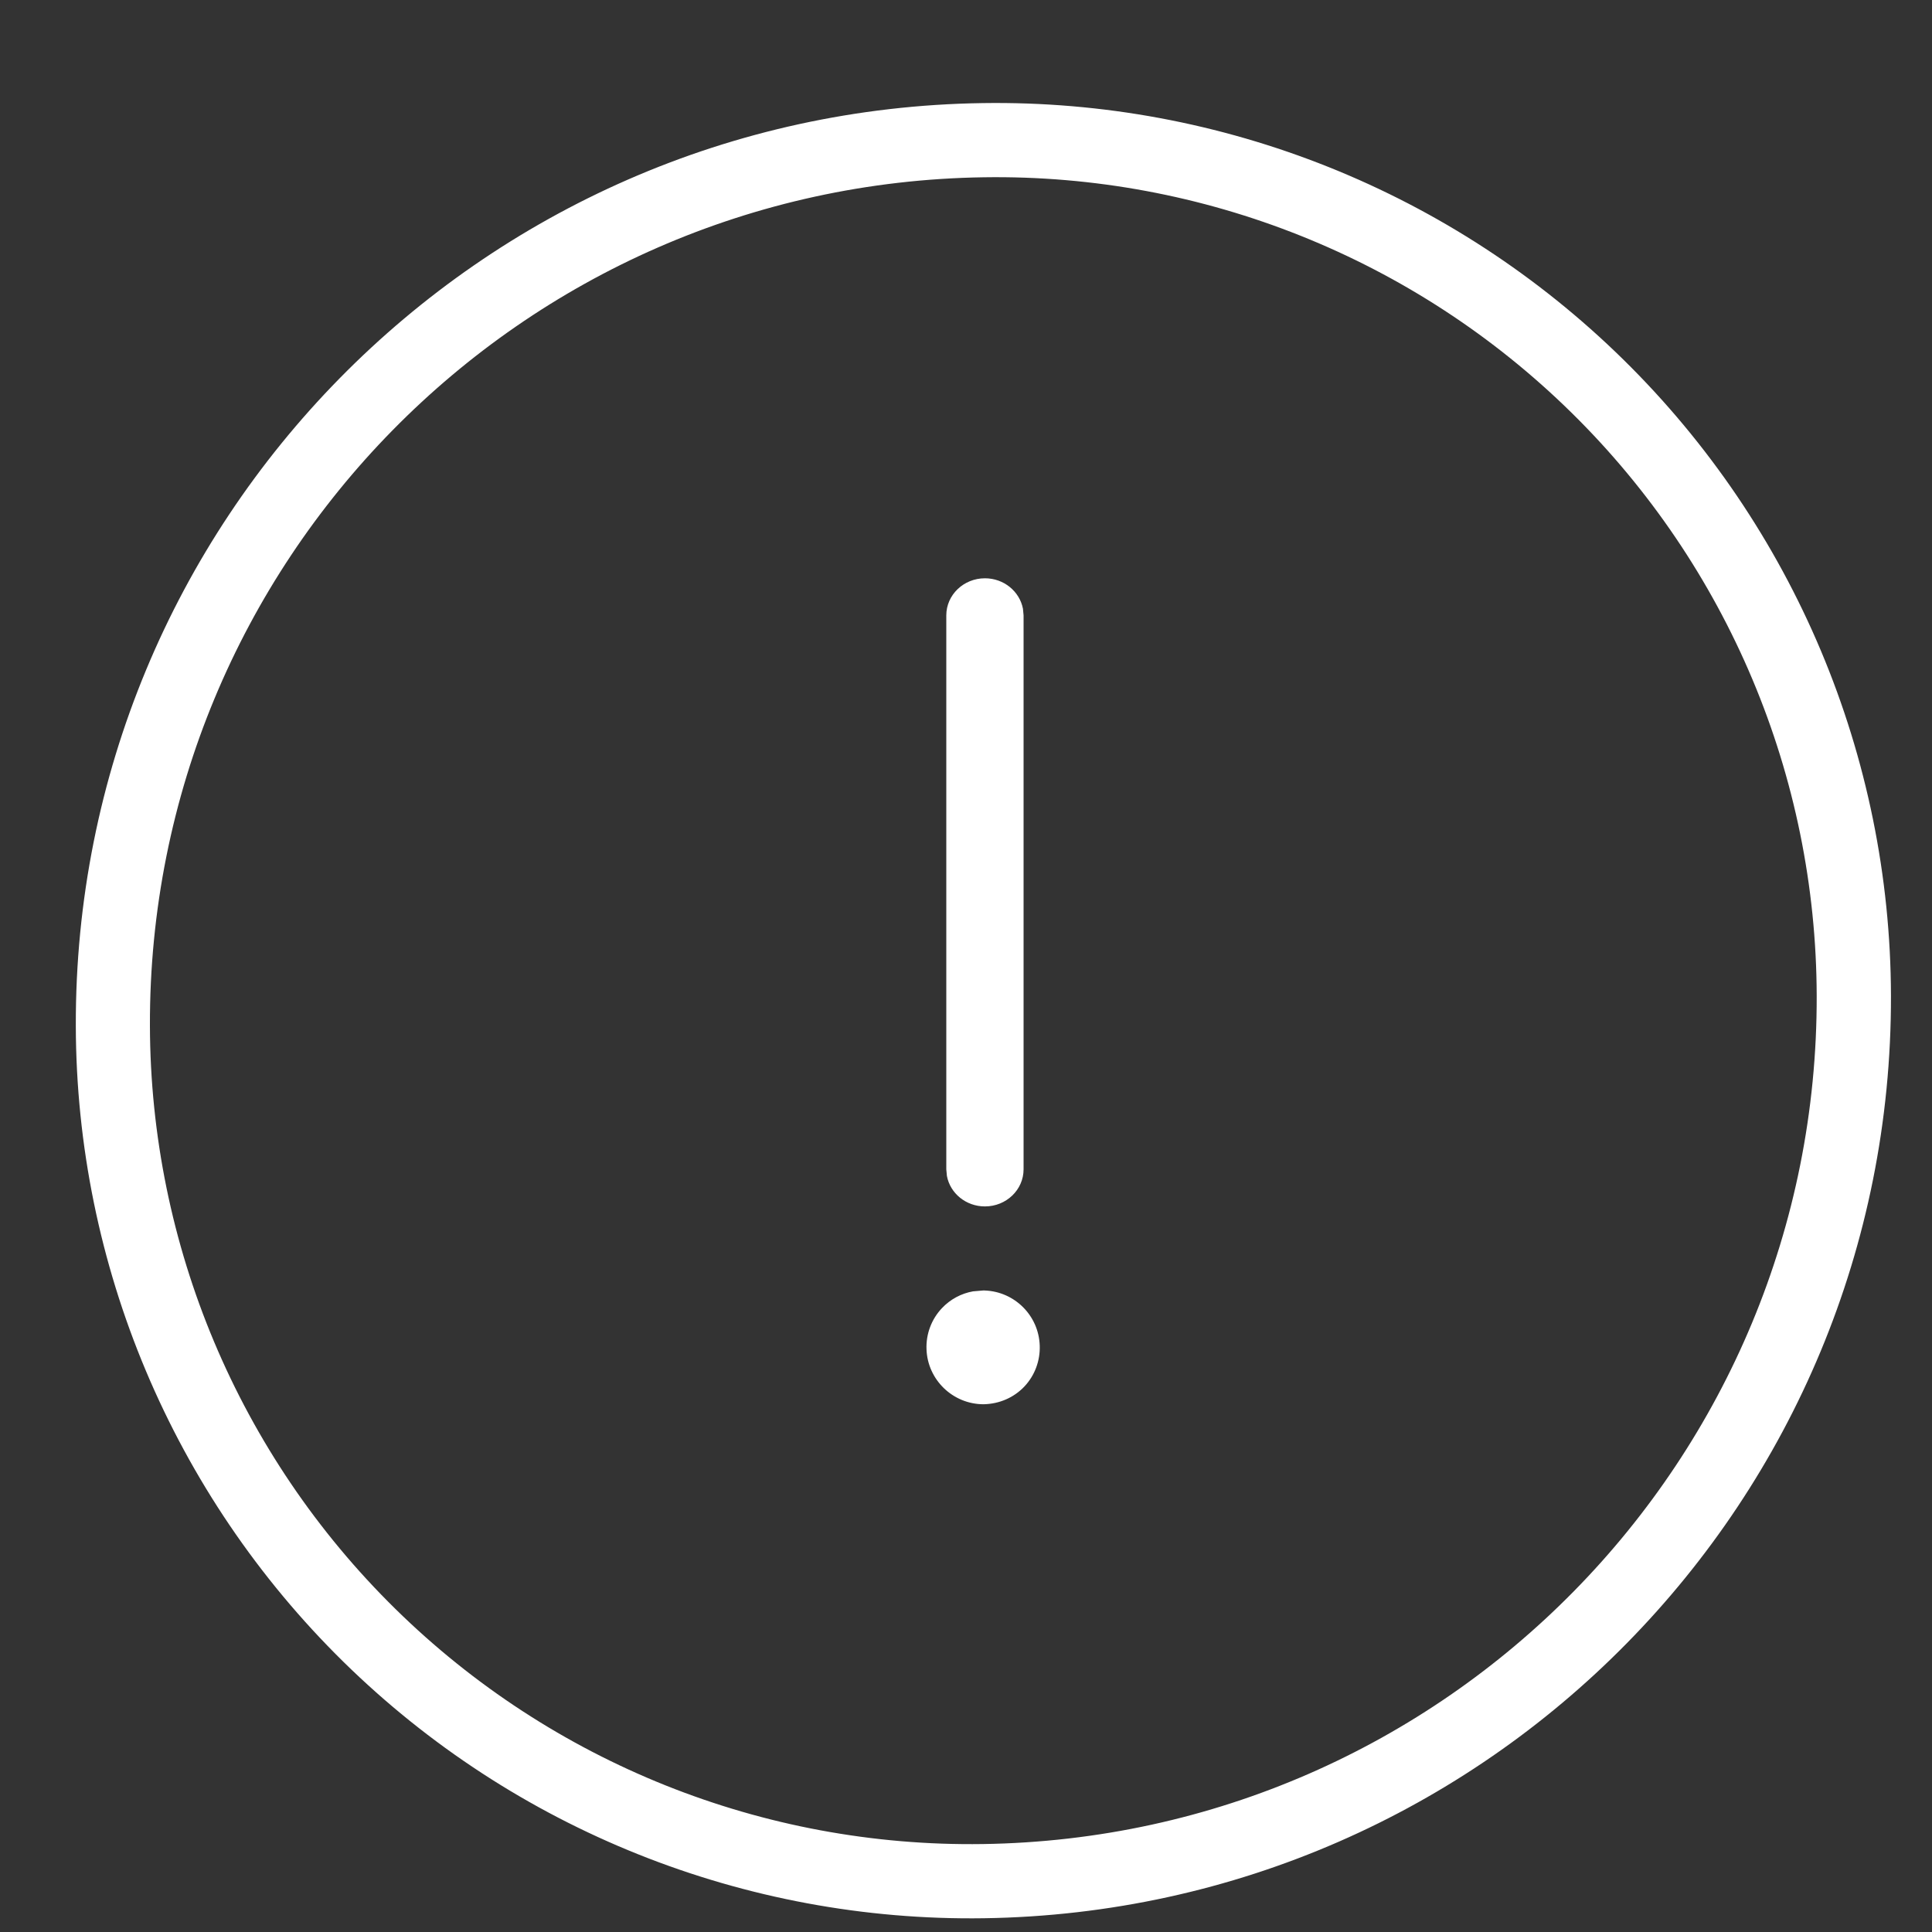 <svg width="25" height="25" viewBox="0 0 25 25" fill="none" xmlns="http://www.w3.org/2000/svg">
<rect x="0" y="0" width="25" height="25" fill="#333333" stroke="none"/>
<path fill-rule="evenodd" clip-rule="evenodd" d="M0.981 13.276C0.962 6.753 6.195 1.428 12.717 1.334C15.813 1.288 18.798 2.483 21.006 4.653C23.214 6.823 24.461 9.787 24.469 12.883C24.485 19.405 19.253 24.727 12.732 24.822C9.637 24.868 6.652 23.673 4.444 21.504C2.236 19.334 0.988 16.371 0.981 13.276ZM20.333 5.338C18.308 3.348 15.57 2.251 12.731 2.294C6.734 2.381 1.923 7.276 1.94 13.273C1.947 16.112 3.091 18.83 5.116 20.819C7.141 22.809 9.878 23.904 12.717 23.862C18.713 23.775 23.523 18.882 23.508 12.885C23.501 10.046 22.358 7.328 20.333 5.338ZM12.745 7.483C12.99 7.483 13.194 7.653 13.237 7.877L13.245 7.963V15.131C13.245 15.396 13.021 15.611 12.745 15.611C12.499 15.611 12.295 15.441 12.253 15.217L12.245 15.131V7.963C12.245 7.698 12.469 7.483 12.745 7.483ZM13.454 17.412C13.442 17.026 13.131 16.713 12.742 16.699L12.72 16.699L12.591 16.71C12.438 16.737 12.296 16.813 12.188 16.928C12.053 17.071 11.981 17.263 11.989 17.46C12.003 17.854 12.329 18.17 12.726 18.171C12.934 18.167 13.12 18.084 13.255 17.942C13.39 17.799 13.461 17.608 13.454 17.412Z" fill="white"/>
</svg>
